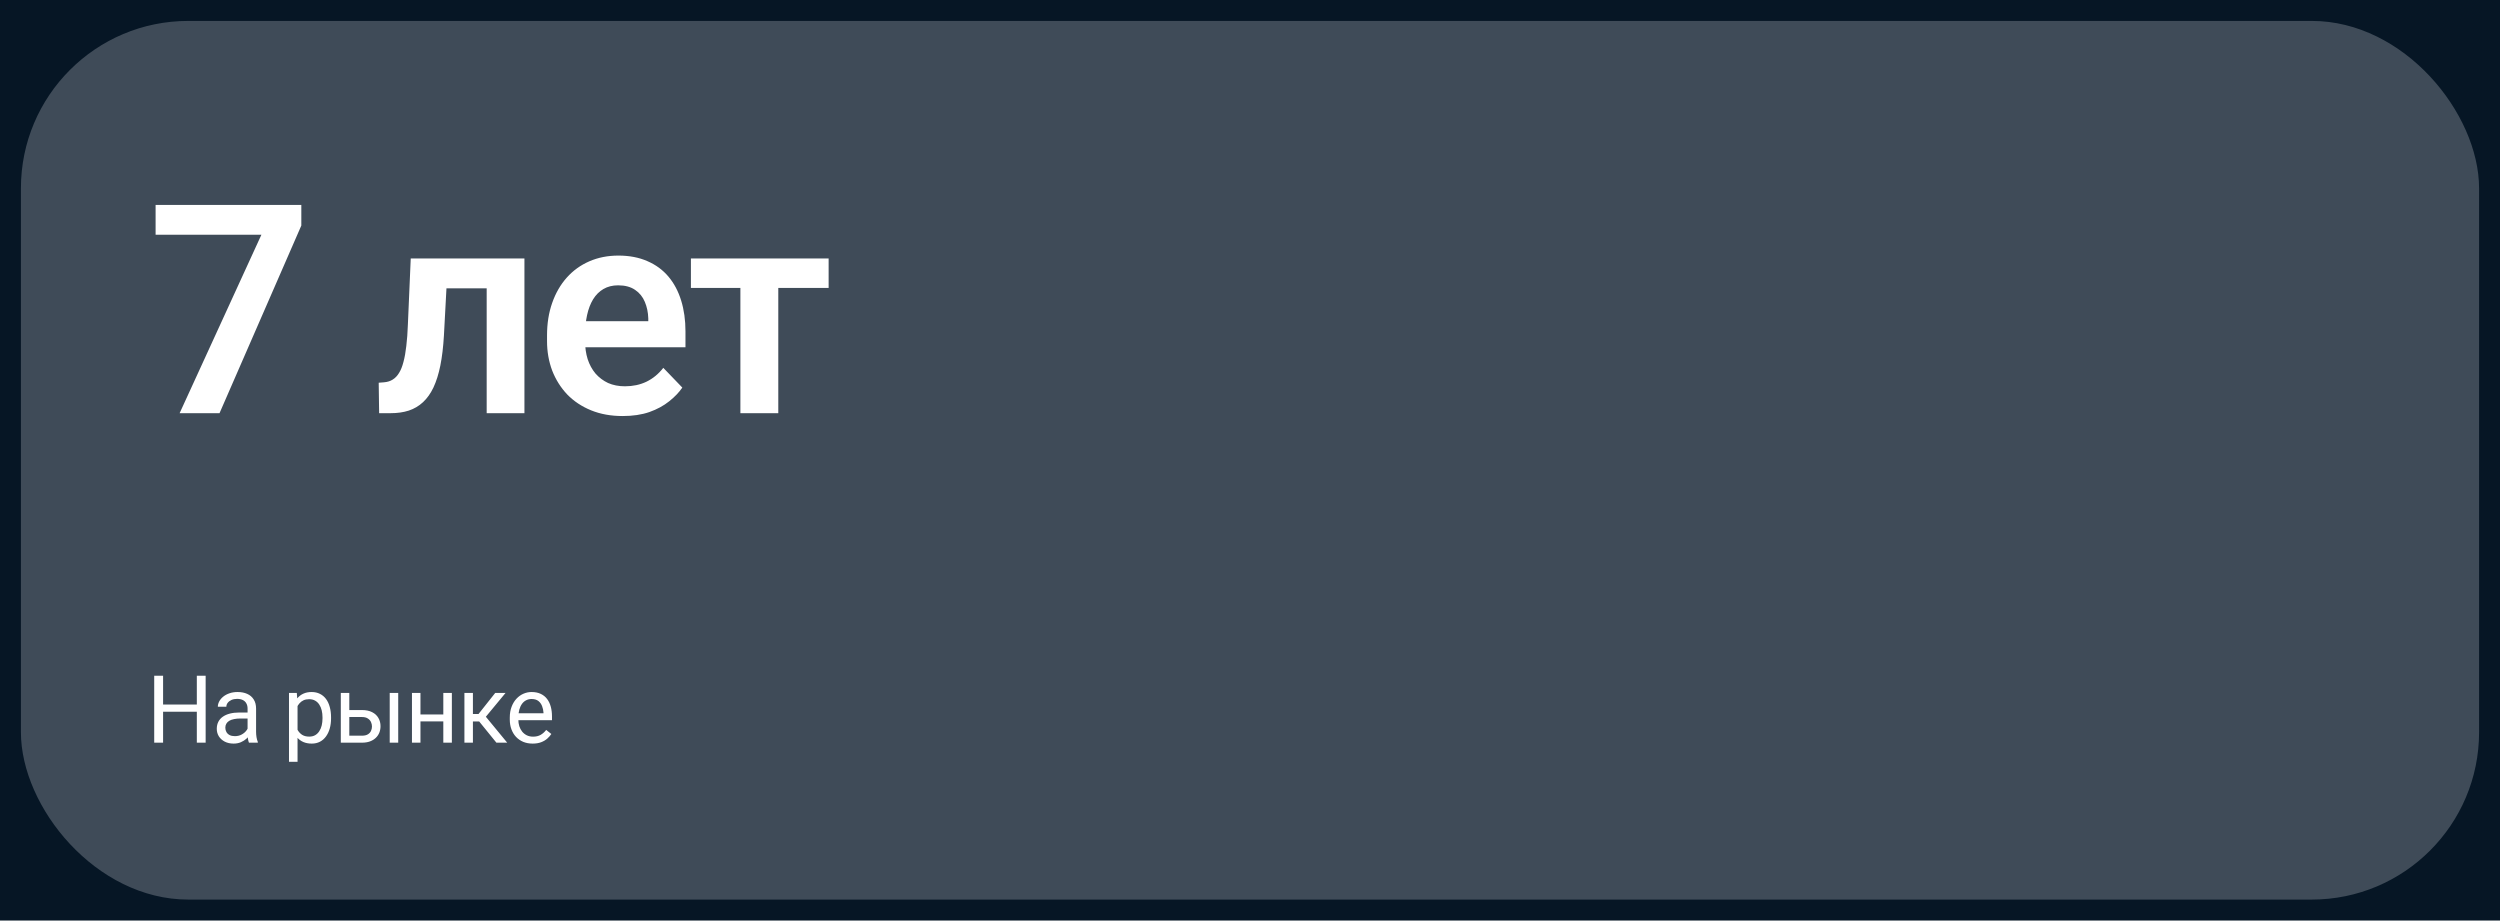 <?xml version="1.0" encoding="UTF-8"?> <svg xmlns="http://www.w3.org/2000/svg" width="478" height="176" viewBox="0 0 478 176" fill="none"> <rect width="478" height="176" fill="#061625"></rect> <rect opacity="0.4" x="4" y="4" width="470" height="168" rx="32" fill="#939BA5"></rect> <path d="M57.613 39.188V43.125L41.973 79H34.344L49.984 44.875H29.75V39.188H57.613ZM94.83 49.414V55.129H80.338V49.414H94.83ZM100.272 49.414V79H93.053V49.414H100.272ZM78.533 49.414H85.67L84.877 64.18C84.75 66.349 84.522 68.254 84.194 69.894C83.865 71.517 83.428 72.912 82.881 74.078C82.334 75.227 81.669 76.165 80.885 76.894C80.101 77.624 79.19 78.162 78.151 78.508C77.13 78.836 75.981 79 74.705 79H72.49L72.408 73.176L73.448 73.094C74.085 73.039 74.632 72.866 75.088 72.574C75.562 72.283 75.963 71.863 76.291 71.316C76.638 70.769 76.92 70.068 77.139 69.211C77.376 68.336 77.558 67.315 77.686 66.148C77.832 64.963 77.932 63.596 77.987 62.047L78.533 49.414ZM119.058 79.547C116.816 79.547 114.801 79.182 113.015 78.453C111.229 77.724 109.706 76.712 108.449 75.418C107.209 74.106 106.252 72.583 105.577 70.852C104.921 69.102 104.593 67.224 104.593 65.219V64.125C104.593 61.846 104.921 59.777 105.577 57.918C106.234 56.04 107.163 54.427 108.367 53.078C109.57 51.729 111.01 50.69 112.687 49.961C114.364 49.232 116.214 48.867 118.238 48.867C120.334 48.867 122.184 49.223 123.788 49.934C125.393 50.626 126.732 51.611 127.808 52.887C128.883 54.163 129.695 55.694 130.242 57.48C130.788 59.249 131.062 61.208 131.062 63.359V66.394H107.874V61.418H123.952V60.871C123.916 59.723 123.697 58.675 123.296 57.727C122.895 56.76 122.275 55.995 121.437 55.43C120.598 54.846 119.514 54.555 118.183 54.555C117.107 54.555 116.169 54.792 115.367 55.266C114.583 55.721 113.926 56.378 113.398 57.234C112.887 58.073 112.505 59.075 112.249 60.242C111.994 61.409 111.867 62.703 111.867 64.125V65.219C111.867 66.458 112.031 67.607 112.359 68.664C112.705 69.721 113.206 70.642 113.863 71.426C114.537 72.191 115.339 72.793 116.269 73.231C117.217 73.65 118.292 73.859 119.495 73.859C121.008 73.859 122.376 73.568 123.597 72.984C124.837 72.383 125.912 71.499 126.824 70.332L130.46 74.106C129.841 75.017 129.002 75.892 127.945 76.731C126.906 77.569 125.648 78.253 124.171 78.781C122.695 79.292 120.99 79.547 119.058 79.547ZM148.809 49.414V79H141.563V49.414H148.809ZM158.434 49.414V55.047H132.102V49.414H158.434Z" fill="white"></path> <path d="M37.844 134.705V136.085H30.918V134.705H37.844ZM31.182 129.203V142H29.485V129.203H31.182ZM39.32 129.203V142H37.633V129.203H39.32ZM47.336 140.374V135.479C47.336 135.104 47.26 134.778 47.108 134.503C46.961 134.222 46.739 134.005 46.44 133.853C46.141 133.7 45.772 133.624 45.332 133.624C44.922 133.624 44.562 133.694 44.251 133.835C43.947 133.976 43.706 134.16 43.531 134.389C43.361 134.617 43.276 134.863 43.276 135.127H41.65C41.65 134.787 41.738 134.45 41.913 134.116C42.089 133.782 42.341 133.48 42.669 133.211C43.003 132.936 43.402 132.719 43.865 132.561C44.333 132.396 44.855 132.314 45.429 132.314C46.12 132.314 46.73 132.432 47.257 132.666C47.79 132.9 48.206 133.255 48.505 133.729C48.81 134.198 48.962 134.787 48.962 135.496V139.926C48.962 140.242 48.989 140.579 49.041 140.937C49.1 141.294 49.185 141.602 49.296 141.859V142H47.6C47.518 141.812 47.453 141.563 47.407 141.253C47.36 140.937 47.336 140.644 47.336 140.374ZM47.617 136.234L47.635 137.377H45.992C45.529 137.377 45.116 137.415 44.752 137.491C44.389 137.562 44.084 137.67 43.838 137.816C43.592 137.963 43.405 138.147 43.276 138.37C43.147 138.587 43.082 138.842 43.082 139.135C43.082 139.434 43.15 139.706 43.285 139.952C43.419 140.198 43.621 140.395 43.891 140.541C44.166 140.682 44.503 140.752 44.902 140.752C45.4 140.752 45.839 140.646 46.22 140.436C46.601 140.225 46.903 139.967 47.125 139.662C47.354 139.357 47.477 139.062 47.495 138.774L48.189 139.557C48.148 139.803 48.036 140.075 47.855 140.374C47.673 140.673 47.43 140.96 47.125 141.235C46.827 141.505 46.469 141.73 46.053 141.912C45.643 142.088 45.18 142.176 44.664 142.176C44.02 142.176 43.455 142.05 42.968 141.798C42.488 141.546 42.113 141.209 41.843 140.787C41.58 140.359 41.448 139.882 41.448 139.354C41.448 138.845 41.547 138.396 41.746 138.01C41.946 137.617 42.233 137.292 42.608 137.034C42.983 136.771 43.434 136.571 43.961 136.437C44.489 136.302 45.078 136.234 45.728 136.234H47.617ZM56.891 134.318V145.656H55.256V132.49H56.75L56.891 134.318ZM63.298 137.166V137.351C63.298 138.042 63.216 138.684 63.052 139.275C62.888 139.861 62.648 140.371 62.331 140.805C62.021 141.238 61.637 141.575 61.18 141.815C60.723 142.056 60.198 142.176 59.606 142.176C59.003 142.176 58.47 142.076 58.007 141.877C57.544 141.678 57.151 141.388 56.829 141.007C56.507 140.626 56.249 140.169 56.056 139.636C55.868 139.103 55.739 138.502 55.669 137.834V136.85C55.739 136.146 55.871 135.517 56.065 134.96C56.258 134.403 56.513 133.929 56.829 133.536C57.151 133.138 57.541 132.836 57.998 132.631C58.455 132.42 58.983 132.314 59.58 132.314C60.178 132.314 60.708 132.432 61.171 132.666C61.634 132.895 62.023 133.223 62.34 133.65C62.656 134.078 62.894 134.591 63.052 135.188C63.216 135.78 63.298 136.439 63.298 137.166ZM61.663 137.351V137.166C61.663 136.691 61.613 136.246 61.514 135.83C61.414 135.408 61.259 135.039 61.048 134.723C60.843 134.4 60.579 134.148 60.257 133.967C59.935 133.779 59.551 133.686 59.105 133.686C58.695 133.686 58.338 133.756 58.033 133.896C57.734 134.037 57.48 134.228 57.269 134.468C57.058 134.702 56.885 134.972 56.75 135.276C56.621 135.575 56.525 135.886 56.46 136.208V138.484C56.577 138.895 56.741 139.281 56.952 139.645C57.163 140.002 57.444 140.292 57.796 140.515C58.148 140.731 58.59 140.84 59.123 140.84C59.563 140.84 59.941 140.749 60.257 140.567C60.579 140.38 60.843 140.125 61.048 139.803C61.259 139.48 61.414 139.111 61.514 138.695C61.613 138.273 61.663 137.825 61.663 137.351ZM66.348 135.76H69.204C69.972 135.76 70.62 135.895 71.147 136.164C71.674 136.428 72.073 136.794 72.342 137.263C72.618 137.726 72.755 138.253 72.755 138.845C72.755 139.284 72.679 139.697 72.527 140.084C72.374 140.465 72.146 140.799 71.841 141.086C71.542 141.373 71.17 141.599 70.725 141.763C70.286 141.921 69.779 142 69.204 142H65.162V132.49H66.787V140.664H69.204C69.673 140.664 70.048 140.579 70.329 140.409C70.611 140.239 70.813 140.02 70.936 139.75C71.059 139.48 71.121 139.199 71.121 138.906C71.121 138.619 71.059 138.338 70.936 138.062C70.813 137.787 70.611 137.559 70.329 137.377C70.048 137.189 69.673 137.096 69.204 137.096H66.348V135.76ZM76.139 132.49V142H74.513V132.49H76.139ZM85.078 136.612V137.931H80.051V136.612H85.078ZM80.393 132.49V142H78.767V132.49H80.393ZM86.396 132.49V142H84.761V132.49H86.396ZM90.422 132.49V142H88.796V132.49H90.422ZM96.662 132.49L92.153 137.939H89.877L89.631 136.516H91.494L94.685 132.49H96.662ZM94.913 142L91.415 137.693L92.461 136.516L96.979 142H94.913ZM101.839 142.176C101.177 142.176 100.577 142.064 100.038 141.842C99.504 141.613 99.044 141.294 98.658 140.884C98.277 140.474 97.984 139.987 97.779 139.425C97.574 138.862 97.471 138.247 97.471 137.579V137.21C97.471 136.437 97.585 135.748 97.814 135.145C98.043 134.535 98.353 134.02 98.746 133.598C99.138 133.176 99.584 132.856 100.082 132.64C100.58 132.423 101.095 132.314 101.628 132.314C102.308 132.314 102.894 132.432 103.386 132.666C103.884 132.9 104.292 133.229 104.608 133.65C104.924 134.066 105.159 134.559 105.311 135.127C105.463 135.689 105.54 136.305 105.54 136.973V137.702H98.438V136.375H103.914V136.252C103.89 135.83 103.802 135.42 103.65 135.021C103.503 134.623 103.269 134.295 102.947 134.037C102.625 133.779 102.185 133.65 101.628 133.65C101.259 133.65 100.919 133.729 100.609 133.888C100.298 134.04 100.032 134.269 99.809 134.573C99.586 134.878 99.414 135.25 99.291 135.689C99.168 136.129 99.106 136.636 99.106 137.21V137.579C99.106 138.03 99.168 138.455 99.291 138.854C99.419 139.246 99.604 139.592 99.844 139.891C100.09 140.189 100.386 140.424 100.732 140.594C101.084 140.764 101.482 140.849 101.927 140.849C102.501 140.849 102.988 140.731 103.386 140.497C103.785 140.263 104.133 139.949 104.432 139.557L105.417 140.339C105.211 140.649 104.951 140.945 104.634 141.227C104.318 141.508 103.928 141.736 103.465 141.912C103.008 142.088 102.466 142.176 101.839 142.176Z" fill="white"></path> </svg> 